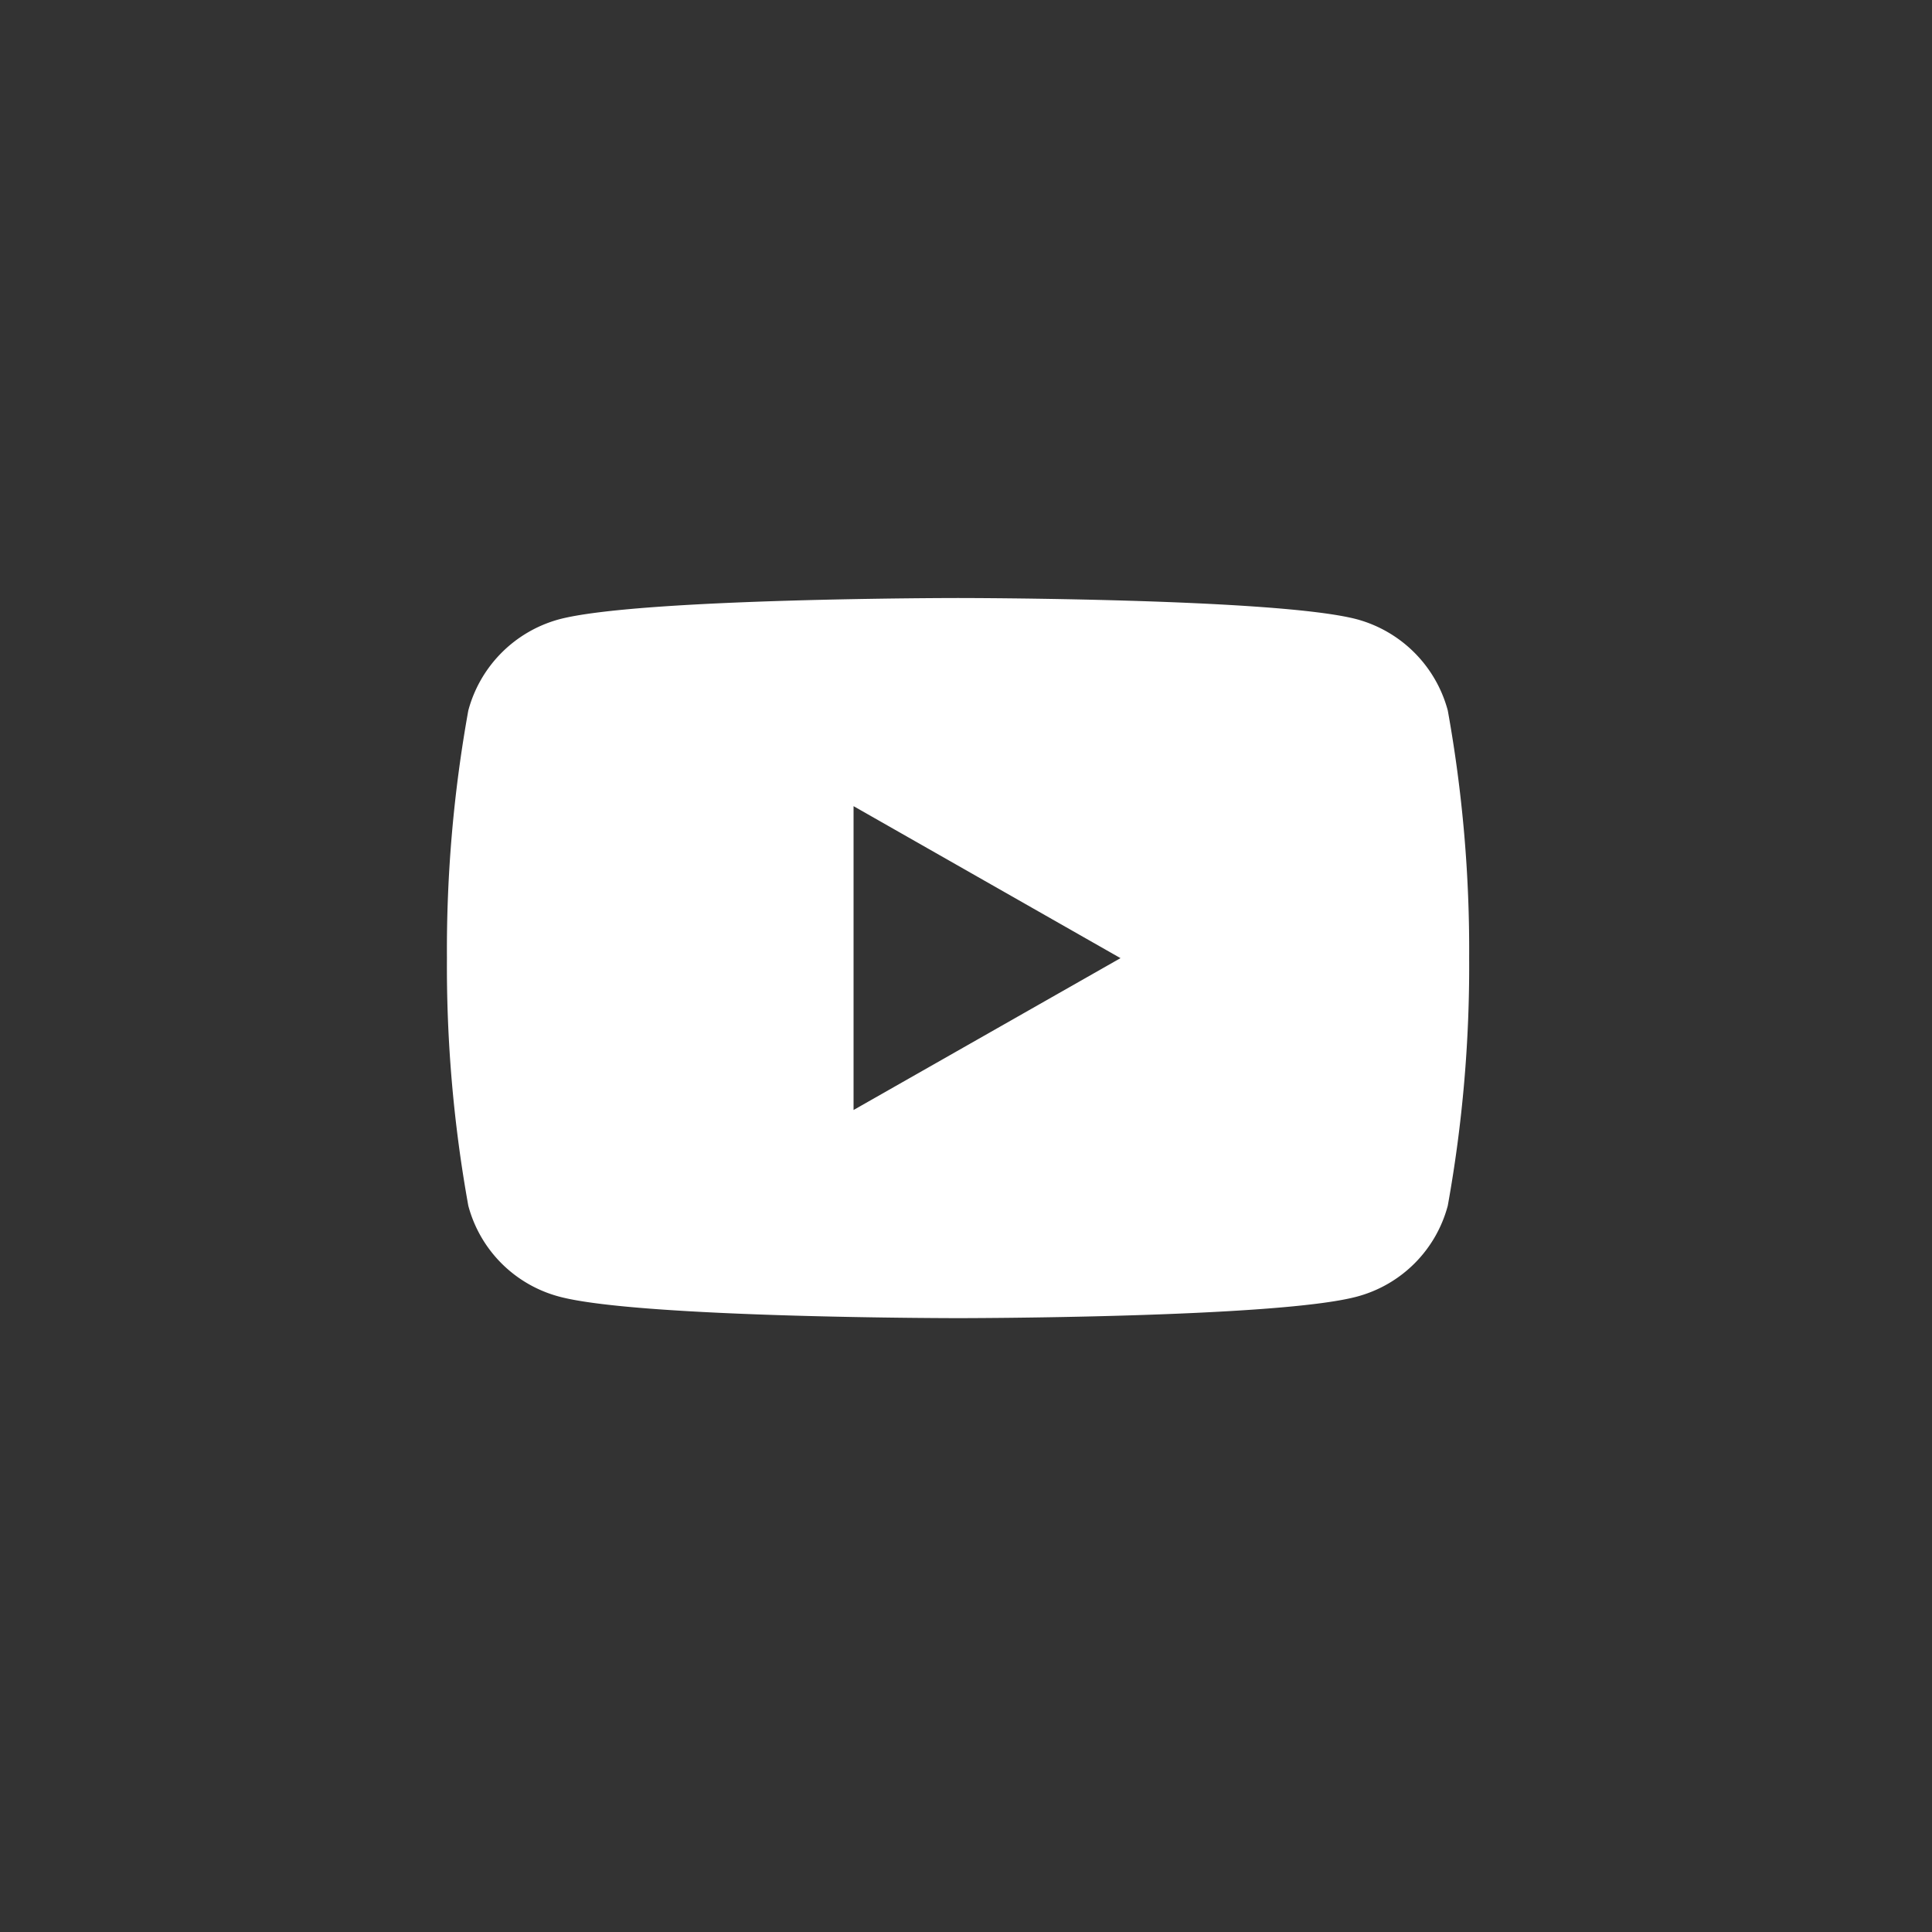 <svg width="30" height="30" xmlns="http://www.w3.org/2000/svg"><rect width="100%" height="100%" fill="#333333" stroke="none"/><path d="M22.481 11.032a2.005 2.005 0 0 0-1.404-1.414c-1.237-.332-6.2-.332-6.2-.332s-4.964 0-6.2.332a2.005 2.005 0 0 0-1.405 1.414 20.91 20.91 0 0 0-.332 3.845 20.91 20.91 0 0 0 .332 3.846 1.99 1.99 0 0 0 1.405 1.409c1.236.336 6.2.336 6.2.336s4.963 0 6.2-.336a1.99 1.99 0 0 0 1.404-1.41 20.91 20.91 0 0 0 .332-3.845 20.91 20.91 0 0 0-.332-3.845zm-9.227 6.204v-4.718l4.145 2.36-4.145 2.358z" fill="#FFF" fill-rule="evenodd"/></svg>